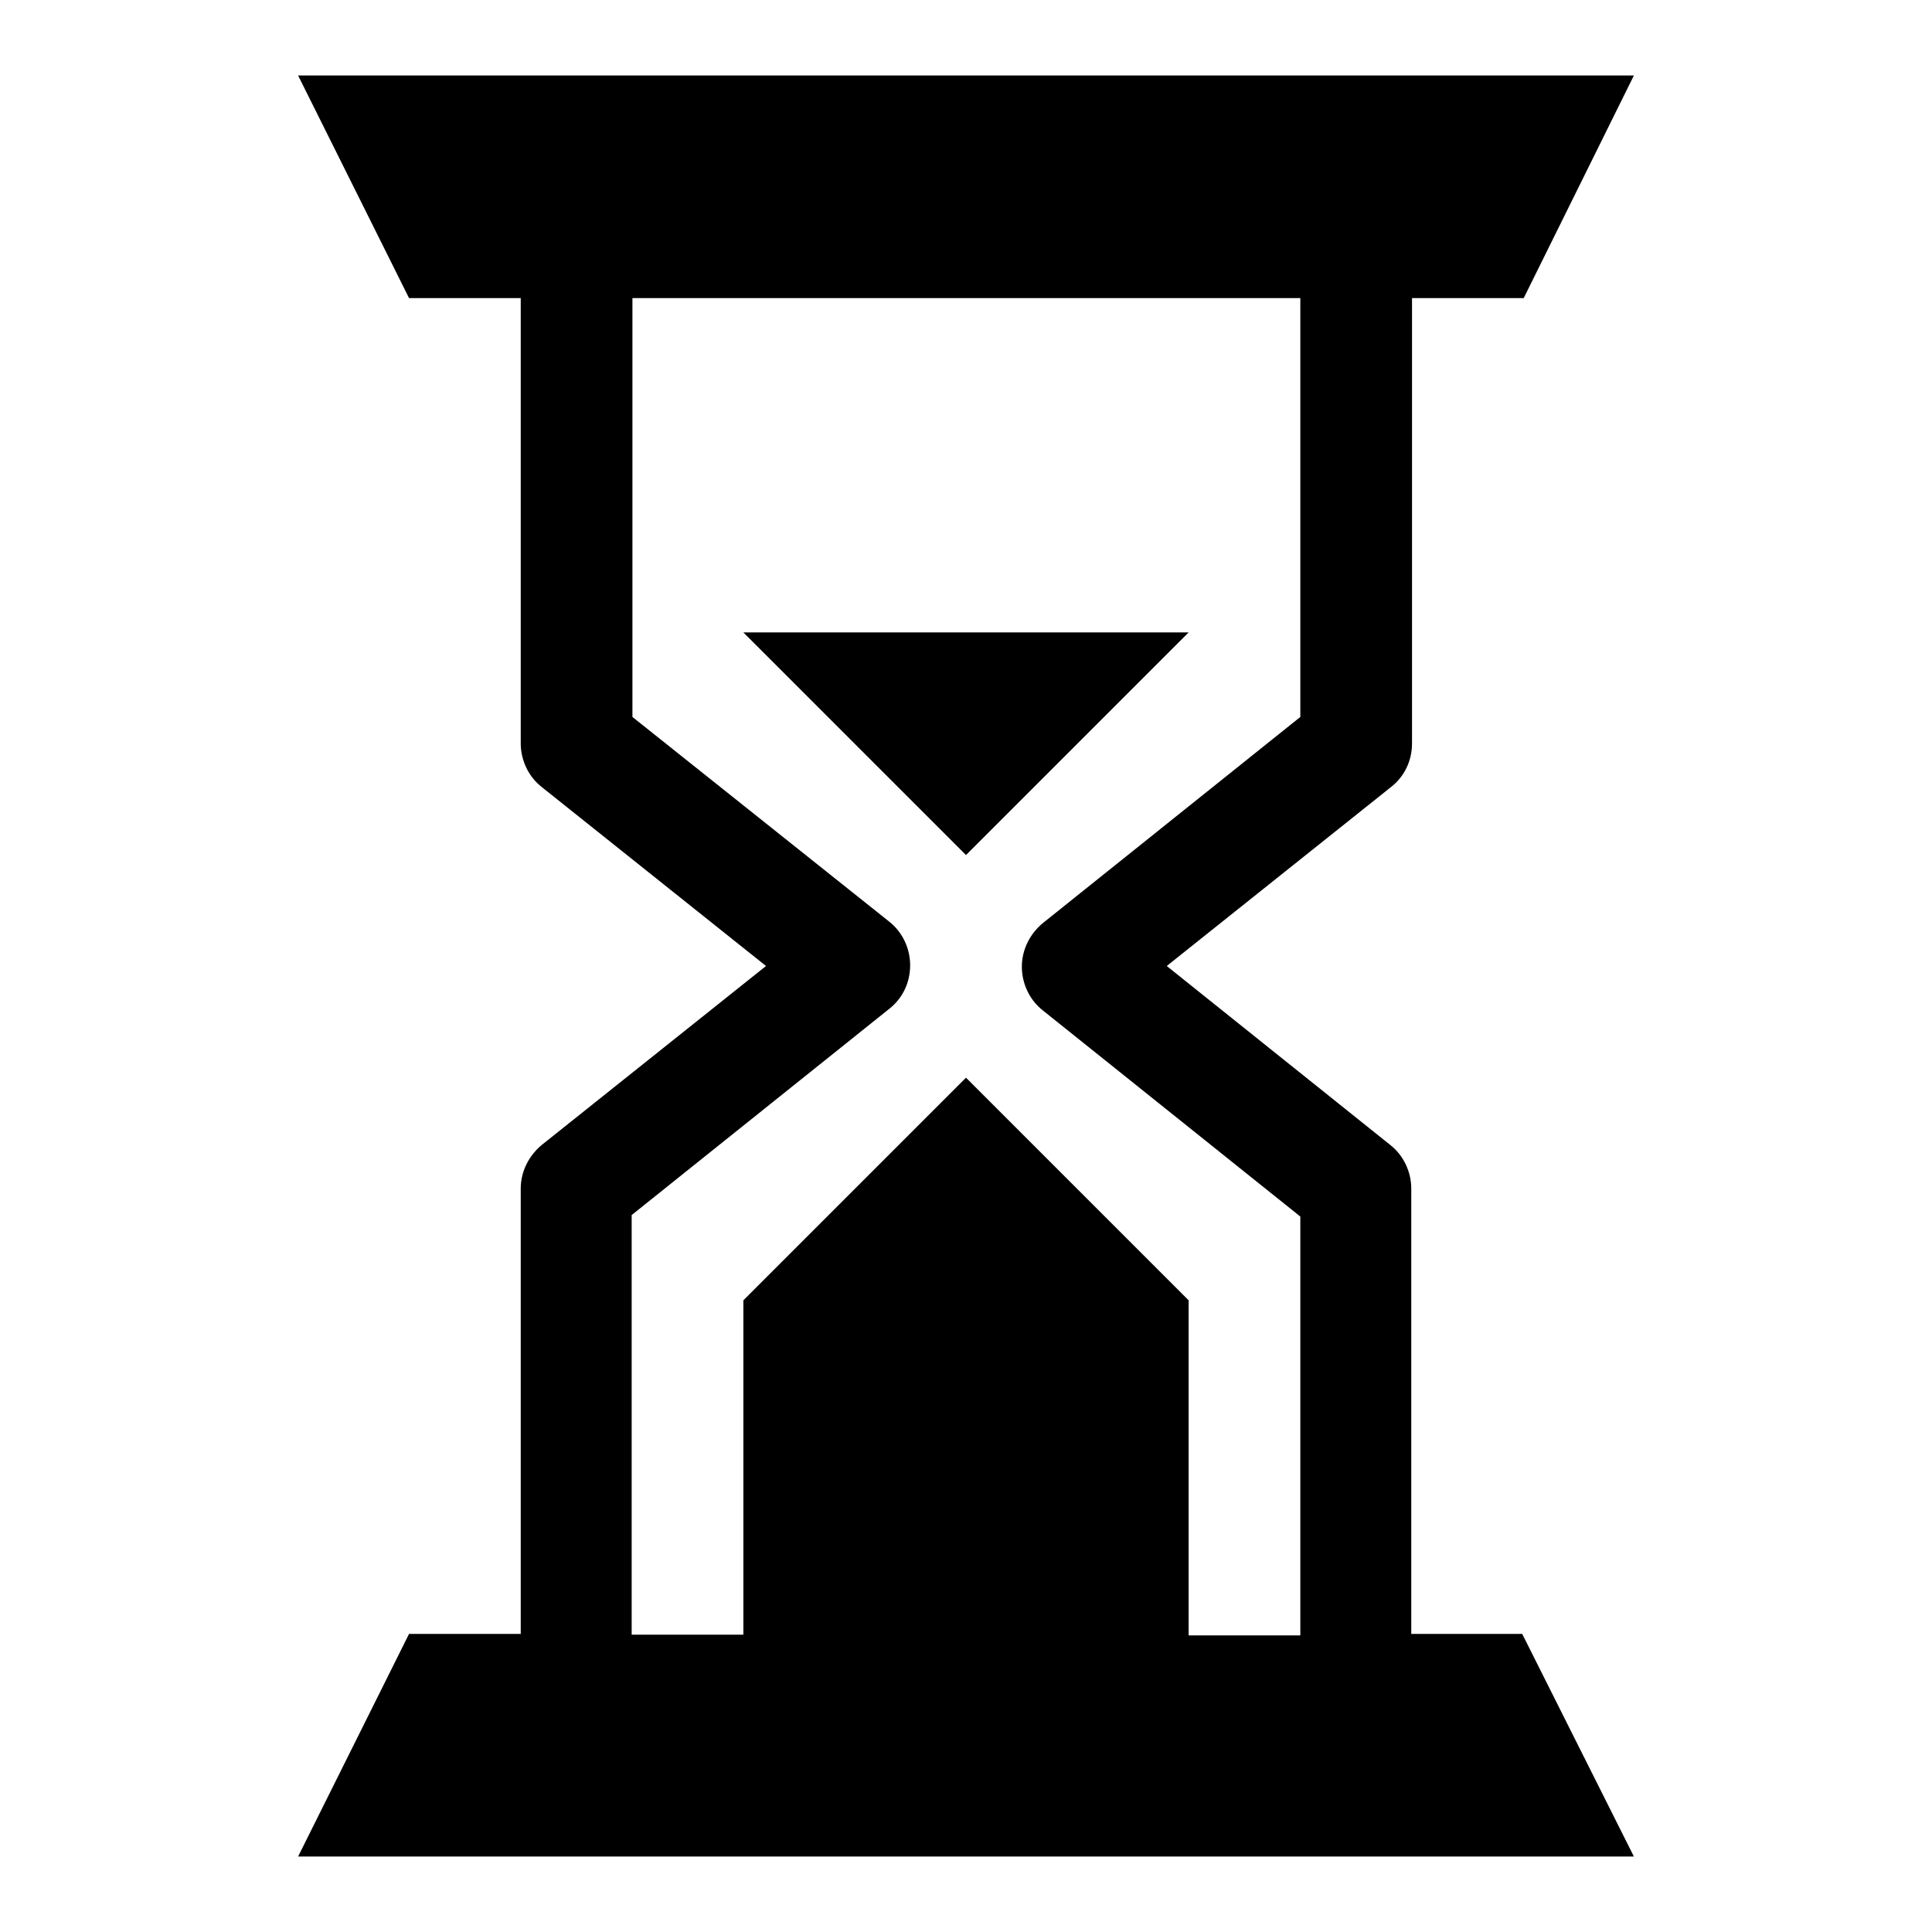 <?xml version="1.0" encoding="utf-8"?>
<!-- Svg Vector Icons : http://www.onlinewebfonts.com/icon -->
<!DOCTYPE svg PUBLIC "-//W3C//DTD SVG 1.1//EN" "http://www.w3.org/Graphics/SVG/1.1/DTD/svg11.dtd">
<svg version="1.1" xmlns="http://www.w3.org/2000/svg" xmlns:xlink="http://www.w3.org/1999/xlink" x="0px" y="0px" viewBox="0 0 256 256" enable-background="new 0 0 256 256" xml:space="preserve">
<g><g><g><path fill="#000000" d="M187,216.5v-59c0-2.2-1-4.4-2.8-5.8L154.6,128l29.7-23.7c1.8-1.4,2.8-3.5,2.8-5.8v-59h14.8L216.5,10h-177l14.7,29.5H69v59c0,2.2,1,4.4,2.8,5.8l29.7,23.7l-29.7,23.7c-1.7,1.4-2.8,3.5-2.8,5.8v59H54.2L39.5,246h177l-14.8-29.5H187z M157.5,216.5v-44.2L128,142.8l-29.5,29.5v44.3H83.7V161l34.1-27.3c1.8-1.4,2.8-3.5,2.8-5.8c0-2.2-1-4.4-2.8-5.8L83.8,95V39.5h88.5V95l-34.1,27.3c-1.7,1.4-2.8,3.5-2.8,5.8c0,2.2,1,4.4,2.8,5.8l34.1,27.3v55.5H157.5z M157.5,83.8L128,113.3L98.5,83.8H157.5z"/></g><g></g><g></g><g></g><g></g><g></g><g></g><g></g><g></g><g></g><g></g><g></g><g></g><g></g><g></g><g></g></g></g>
</svg>